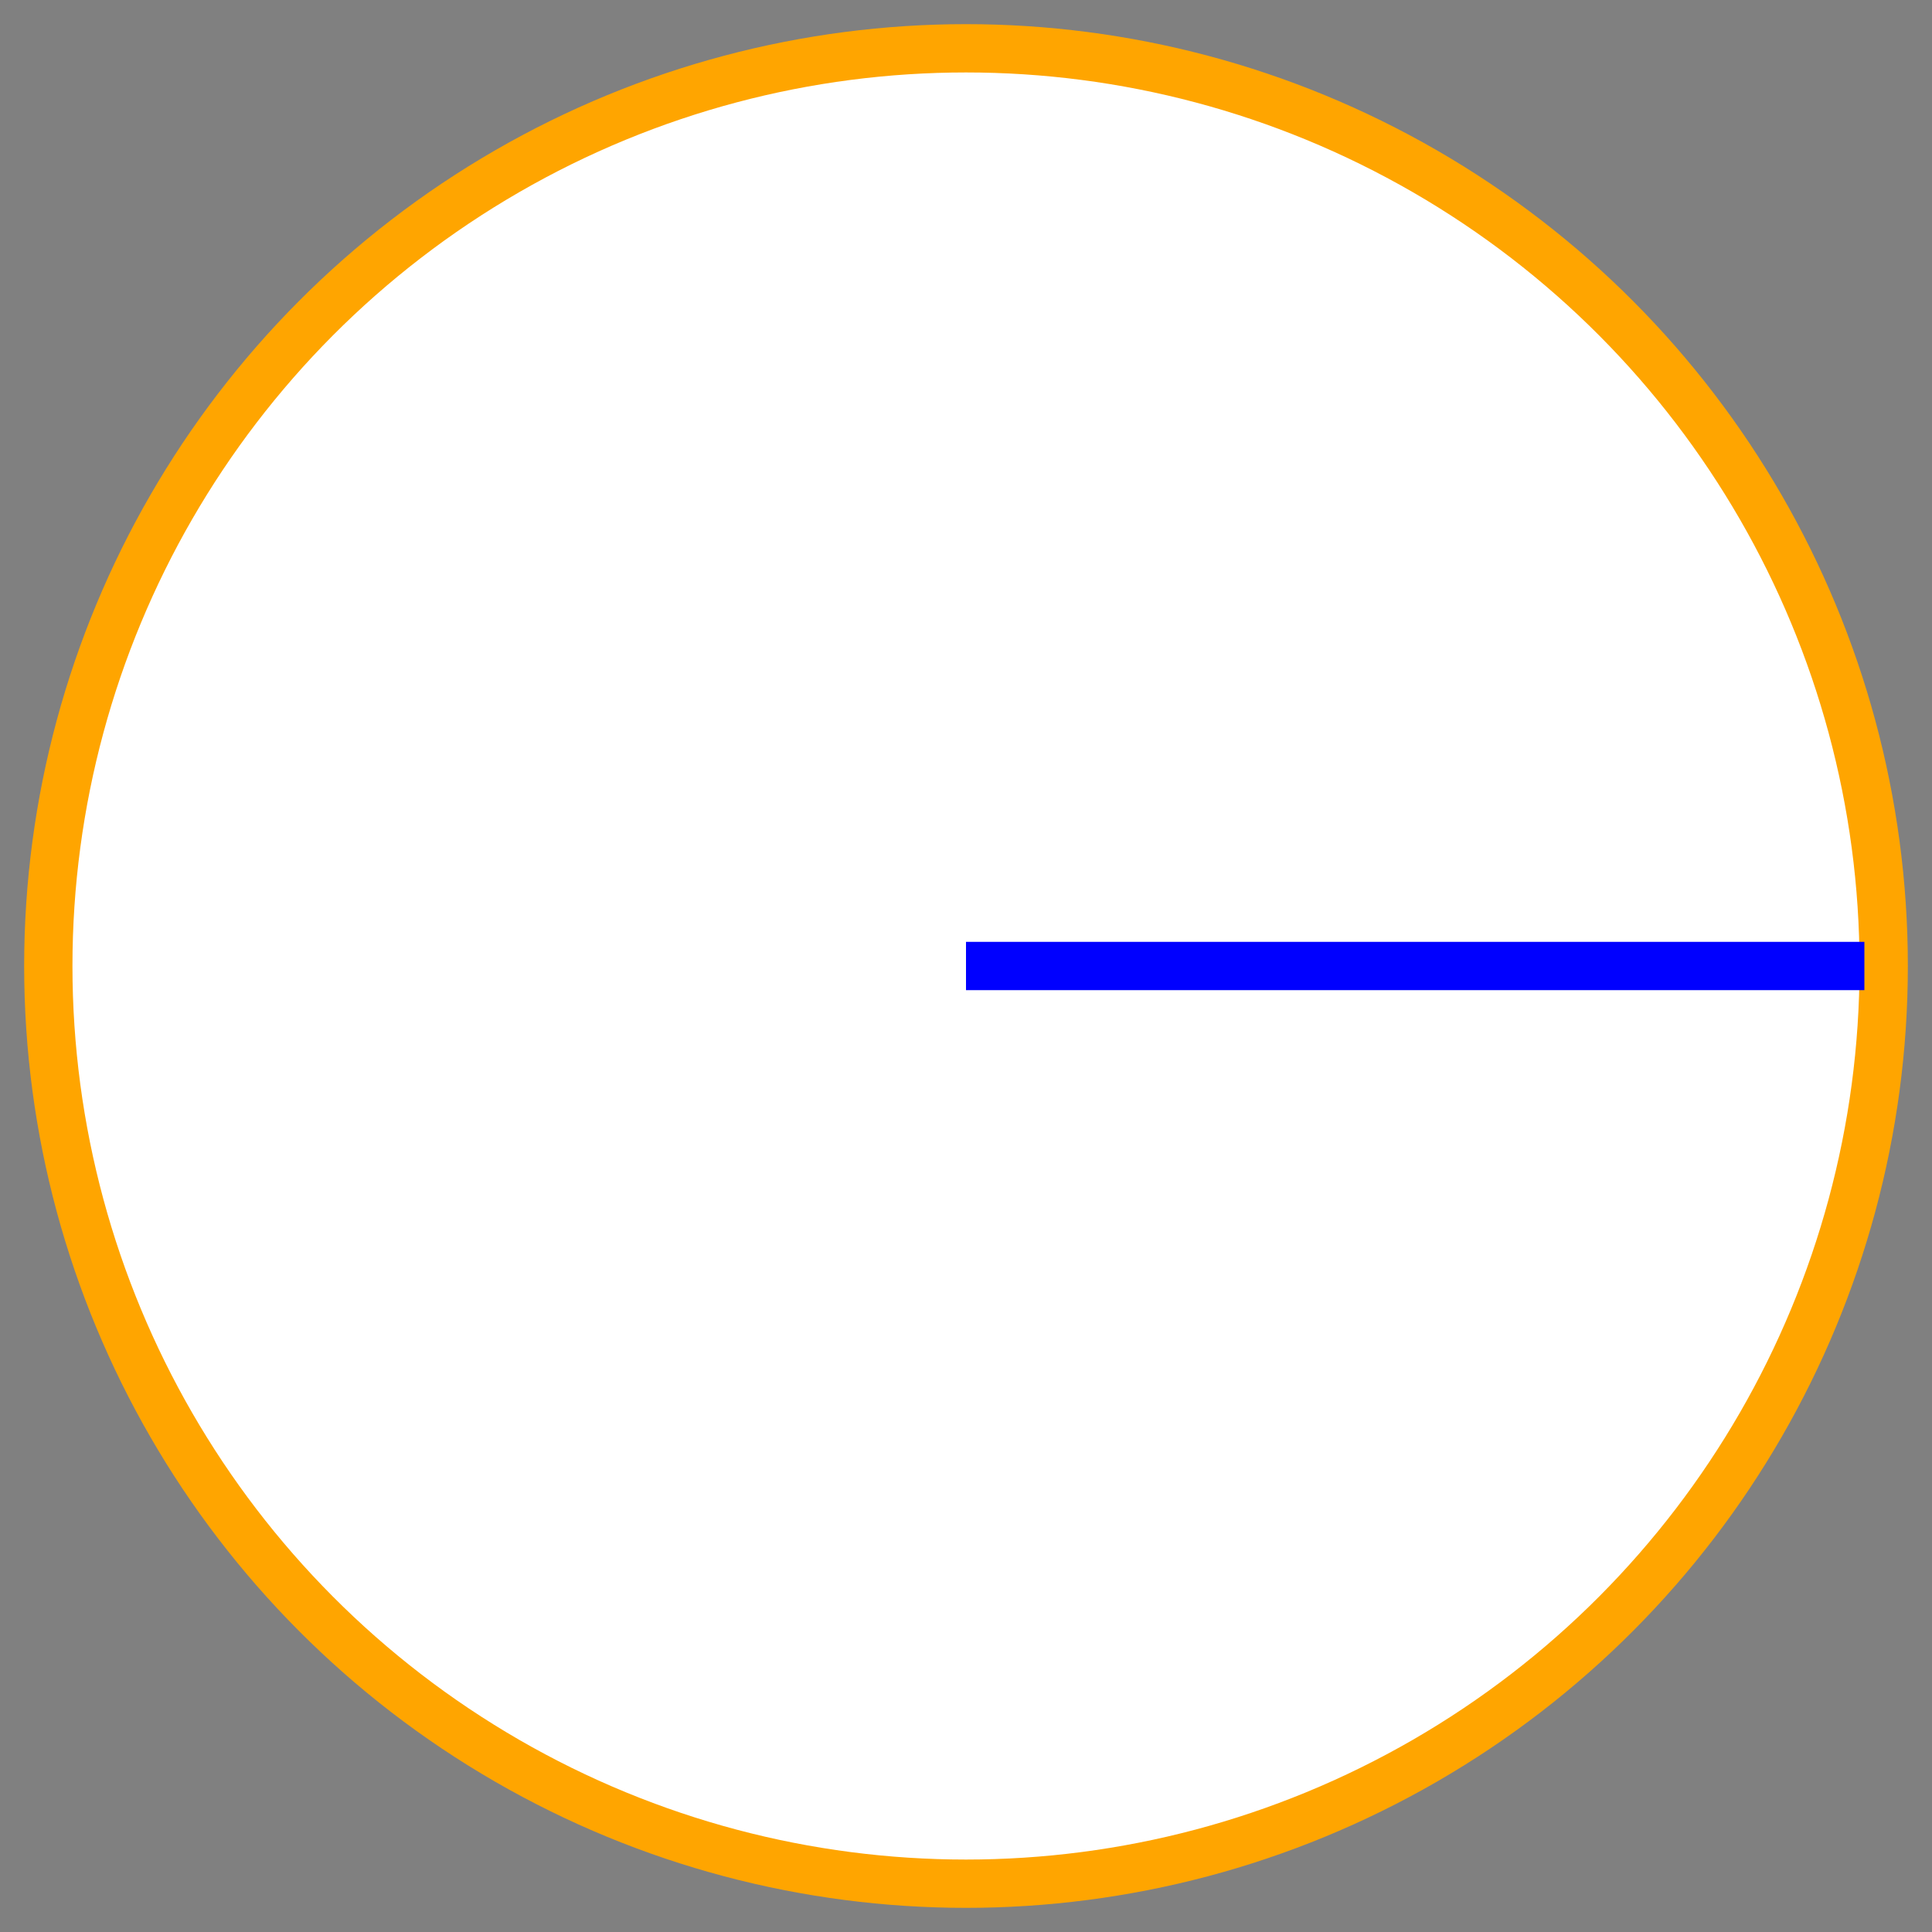 <?xml version="1.0" encoding="UTF-8"?>
<svg xmlns="http://www.w3.org/2000/svg"
      xmlns:xlink="http://www.w3.org/1999/xlink"
      xmlns:ev="http://www.w3.org/2001/xml-events"
      version="1.1" baseProfile="full"
      width="200px" height="200px" viewBox="0 0 200 200">

      <rect x="0" y="0" width="200" height="200" fill="#808080" stroke="none"/>

      <circle cx="100" cy="100" r="95" fill="white" stroke="orange" stroke-width="5px"/>
      <line x1="100" y1="100" x2="193" y2="100" stroke="blue" stroke-width="5px"/>
</svg>
